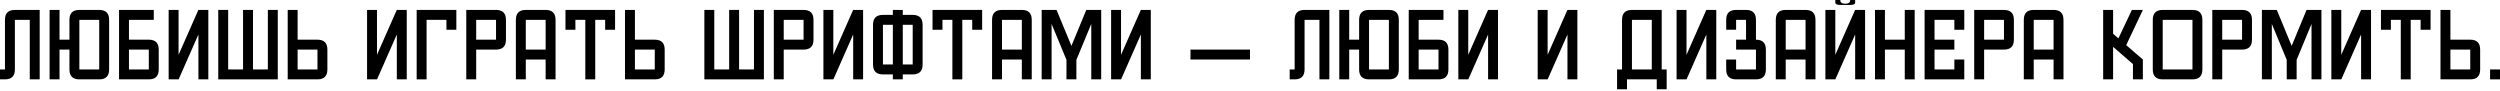 <svg width="1240" height="45" viewBox="0 0 1240 45" fill="none" xmlns="http://www.w3.org/2000/svg">
<path d="M19.683 39.365H14.762V9.841H7.381V34.444C7.381 37.725 5.741 39.365 2.46 39.365H0V34.444H2.46V9.841C2.46 6.561 4.101 4.921 7.381 4.921H19.683V39.365Z" fill="black"/>
<path d="M39.365 39.365C36.085 39.365 34.444 37.725 34.444 34.444V24.603H29.524V39.365H24.603V4.921H29.524V19.683H34.444V9.841C34.444 6.561 36.085 4.921 39.365 4.921H49.206C52.487 4.921 54.127 6.561 54.127 9.841V34.444C54.127 37.725 52.487 39.365 49.206 39.365H39.365ZM39.365 34.444H49.206V9.841H39.365V34.444Z" fill="black"/>
<path d="M59.048 39.365V4.921H76.27V9.841H63.968V19.683H73.809C77.09 19.683 78.73 21.323 78.73 24.603V34.444C78.73 37.725 77.09 39.365 73.809 39.365H59.048ZM63.968 34.444H73.809V24.603H63.968V34.444Z" fill="black"/>
<path d="M88.571 27.179L98.394 4.921H103.333V39.365H98.413V17.107L88.591 39.365H83.651V4.921H88.571V27.179Z" fill="black"/>
<path d="M120.556 4.921H125.476V34.444H132.857V4.921H137.778V39.365H108.254V4.921H113.175V34.444H120.556V4.921Z" fill="black"/>
<path d="M142.698 39.365V4.921H147.619V19.683H157.46C160.741 19.683 162.381 21.323 162.381 24.603V34.444C162.381 37.725 160.741 39.365 157.46 39.365H142.698ZM147.619 34.444H157.46V24.603H147.619V34.444Z" fill="black"/>
<path d="M186.984 27.179L196.806 4.921H201.746V39.365H196.825V17.107L187.003 39.365H182.064V4.921H186.984V27.179Z" fill="black"/>
<path d="M211.587 39.365H206.667V4.921H226.349V14.762H221.429V9.841H211.587V39.365Z" fill="black"/>
<path d="M236.19 24.603V39.365H231.27V4.921H246.032C249.312 4.921 250.952 6.561 250.952 9.841V19.683C250.952 22.963 249.312 24.603 246.032 24.603H236.19ZM236.19 19.683H246.032V9.841H236.19V19.683Z" fill="black"/>
<path d="M260.794 29.524V39.365H255.873V9.841C255.873 6.561 257.513 4.921 260.794 4.921H270.635C273.915 4.921 275.556 6.561 275.556 9.841V39.365H270.635V29.524H260.794ZM260.794 24.603H270.635V9.841H260.794V24.603Z" fill="black"/>
<path d="M295.238 39.365H290.317V9.841H285.397V14.762H280.476V4.921H305.079V14.762H300.159V9.841H295.238V39.365Z" fill="black"/>
<path d="M310 39.365V4.921H314.921V19.683H324.762C328.042 19.683 329.683 21.323 329.683 24.603V34.444C329.683 37.725 328.042 39.365 324.762 39.365H310ZM314.921 34.444H324.762V24.603H314.921V34.444Z" fill="black"/>
<path d="M361.667 4.921H366.587V34.444H373.968V4.921H378.889V39.365H349.365V4.921H354.286V34.444H361.667V4.921Z" fill="black"/>
<path d="M388.73 24.603V39.365H383.81V4.921H398.571C401.852 4.921 403.492 6.561 403.492 9.841V19.683C403.492 22.963 401.852 24.603 398.571 24.603H388.73ZM388.73 19.683H398.571V9.841H388.73V19.683Z" fill="black"/>
<path d="M413.333 27.179L423.155 4.921H428.095V39.365H423.175V17.107L413.353 39.365H408.413V4.921H413.333V27.179Z" fill="black"/>
<path d="M447.778 31.984H452.698V12.302H447.778V31.984ZM437.937 31.984H442.857V12.302H437.937V31.984ZM442.857 36.905H437.937C434.656 36.905 433.016 35.264 433.016 31.984V12.302C433.016 9.021 434.656 7.381 437.937 7.381H442.857V4.921H447.778V7.381H452.698C455.979 7.381 457.619 9.021 457.619 12.302V31.984C457.619 35.264 455.979 36.905 452.698 36.905H447.778V39.365H442.857V36.905Z" fill="black"/>
<path d="M477.302 39.365H472.381V9.841H467.46V14.762H462.54V4.921H487.143V14.762H482.222V9.841H477.302V39.365Z" fill="black"/>
<path d="M496.984 29.524V39.365H492.064V9.841C492.064 6.561 493.704 4.921 496.984 4.921H506.825C510.106 4.921 511.746 6.561 511.746 9.841V39.365H506.825V29.524H496.984ZM496.984 24.603H506.825V9.841H496.984V24.603Z" fill="black"/>
<path d="M533.889 39.365H528.968V29.678L521.587 11.879V39.365H516.667V4.921H524.048L531.429 22.758L538.81 4.921H546.19V39.365H541.27V11.879L533.889 29.678V39.365Z" fill="black"/>
<path d="M556.032 27.179L565.854 4.921H570.794V39.365H565.873V17.107L556.051 39.365H551.111V4.921H556.032V27.179Z" fill="black"/>
<path d="M590.476 29.524V24.603H620V29.524H590.476Z" fill="black"/>
<path d="M659.365 39.365H654.444V9.841H647.064V34.444C647.064 37.725 645.423 39.365 642.143 39.365H639.683V34.444H642.143V9.841C642.143 6.561 643.783 4.921 647.064 4.921H659.365V39.365Z" fill="black"/>
<path d="M679.048 39.365C675.767 39.365 674.127 37.725 674.127 34.444V24.603H669.206V39.365H664.286V4.921H669.206V19.683H674.127V9.841C674.127 6.561 675.767 4.921 679.048 4.921H688.889C692.169 4.921 693.81 6.561 693.81 9.841V34.444C693.81 37.725 692.169 39.365 688.889 39.365H679.048ZM679.048 34.444H688.889V9.841H679.048V34.444Z" fill="black"/>
<path d="M698.73 39.365V4.921H715.952V9.841H703.651V19.683H713.492C716.773 19.683 718.413 21.323 718.413 24.603V34.444C718.413 37.725 716.773 39.365 713.492 39.365H698.73ZM703.651 34.444H713.492V24.603H703.651V34.444Z" fill="black"/>
<path d="M728.254 27.179L738.076 4.921H743.016V39.365H738.095V17.107L728.273 39.365H723.333V4.921H728.254V27.179Z" fill="black"/>
<path d="M767.619 27.179L777.441 4.921H782.381V39.365H777.46V17.107L767.638 39.365H762.698V4.921H767.619V27.179Z" fill="black"/>
<path d="M819.286 9.841H809.444V34.444H819.286V9.841ZM824.206 34.444H826.667V44.286H821.746V39.365H806.984V44.286H802.064V34.444H804.524V9.841C804.524 6.561 806.164 4.921 809.444 4.921H824.206V34.444Z" fill="black"/>
<path d="M836.508 27.179L846.33 4.921H851.27V39.365H846.349V17.107L836.527 39.365H831.587V4.921H836.508V27.179Z" fill="black"/>
<path d="M856.191 34.444V29.524H861.111V34.444H870.952V24.603H861.111V19.683H866.032V9.841H861.111V14.762H856.191V9.841C856.191 6.561 857.831 4.921 861.111 4.921H866.032C869.312 4.921 870.952 6.561 870.952 9.841V19.683C874.233 19.683 875.873 21.323 875.873 24.603V34.444C875.873 37.725 874.233 39.365 870.952 39.365H861.111C857.831 39.365 856.191 37.725 856.191 34.444Z" fill="black"/>
<path d="M885.714 29.524V39.365H880.794V9.841C880.794 6.561 882.434 4.921 885.714 4.921H895.556C898.836 4.921 900.476 6.561 900.476 9.841V39.365H895.556V29.524H885.714ZM885.714 24.603H895.556V9.841H885.714V24.603Z" fill="black"/>
<path d="M912.778 2.46C911.138 2.46 910.318 2.05 910.318 1.23V0H912.778C912.778 1.23 913.598 1.845 915.238 1.845C916.878 1.845 917.698 1.23 917.698 0H920.159V1.23C920.159 2.05 919.339 2.46 917.698 2.46H912.778ZM910.318 27.179L920.14 4.921H925.079V39.365H920.159V17.107L910.337 39.365H905.397V4.921H910.318V27.179Z" fill="black"/>
<path d="M934.921 39.365H930V4.921H934.921V19.683H944.762V4.921H949.683V39.365H944.762V24.603H934.921V39.365Z" fill="black"/>
<path d="M969.365 19.683V24.603H959.524V34.444H969.365V29.524H974.286V39.365H954.603V4.921H974.286V14.762H969.365V9.841H959.524V19.683H969.365Z" fill="black"/>
<path d="M984.127 24.603V39.365H979.206V4.921H993.968C997.249 4.921 998.889 6.561 998.889 9.841V19.683C998.889 22.963 997.249 24.603 993.968 24.603H984.127ZM984.127 19.683H993.968V9.841H984.127V19.683Z" fill="black"/>
<path d="M1008.73 29.524V39.365H1003.81V9.841C1003.81 6.561 1005.45 4.921 1008.73 4.921H1018.57C1021.85 4.921 1023.49 6.561 1023.49 9.841V39.365H1018.57V29.524H1008.73ZM1008.73 24.603H1018.57V9.841H1008.73V24.603Z" fill="black"/>
<path d="M1048.1 39.365H1043.17V4.921H1048.1V16.761L1050.73 19.029L1057.42 4.921H1062.86L1054.59 22.393L1062.86 29.524V39.365H1057.94V31.773L1048.1 23.258V39.365Z" fill="black"/>
<path d="M1072.7 39.365C1069.42 39.365 1067.78 37.725 1067.78 34.444V9.841C1067.78 6.561 1069.42 4.921 1072.7 4.921H1087.46C1090.74 4.921 1092.38 6.561 1092.38 9.841V34.444C1092.38 37.725 1090.74 39.365 1087.46 39.365H1072.7ZM1072.7 34.444H1087.46V9.841H1072.7V34.444Z" fill="black"/>
<path d="M1102.22 24.603V39.365H1097.3V4.921H1112.06C1115.34 4.921 1116.98 6.561 1116.98 9.841V19.683C1116.98 22.963 1115.34 24.603 1112.06 24.603H1102.22ZM1102.22 19.683H1112.06V9.841H1102.22V19.683Z" fill="black"/>
<path d="M1139.13 39.365H1134.21V29.678L1126.83 11.879V39.365H1121.9V4.921H1129.29L1136.67 22.758L1144.05 4.921H1151.43V39.365H1146.51V11.879L1139.13 29.678V39.365Z" fill="black"/>
<path d="M1161.27 27.179L1171.09 4.921H1176.03V39.365H1171.11V17.107L1161.29 39.365H1156.35V4.921H1161.27V27.179Z" fill="black"/>
<path d="M1195.71 39.365H1190.79V9.841H1185.87V14.762H1180.95V4.921H1205.56V14.762H1200.63V9.841H1195.71V39.365Z" fill="black"/>
<path d="M1210.48 39.365V4.921H1215.4V19.683H1225.24C1228.52 19.683 1230.16 21.323 1230.16 24.603V34.444C1230.16 37.725 1228.52 39.365 1225.24 39.365H1210.48ZM1215.4 34.444H1225.24V24.603H1215.4V34.444Z" fill="black"/>
<path d="M1240 39.365H1235.08V34.444H1240V39.365Z" fill="black"/>
</svg>
